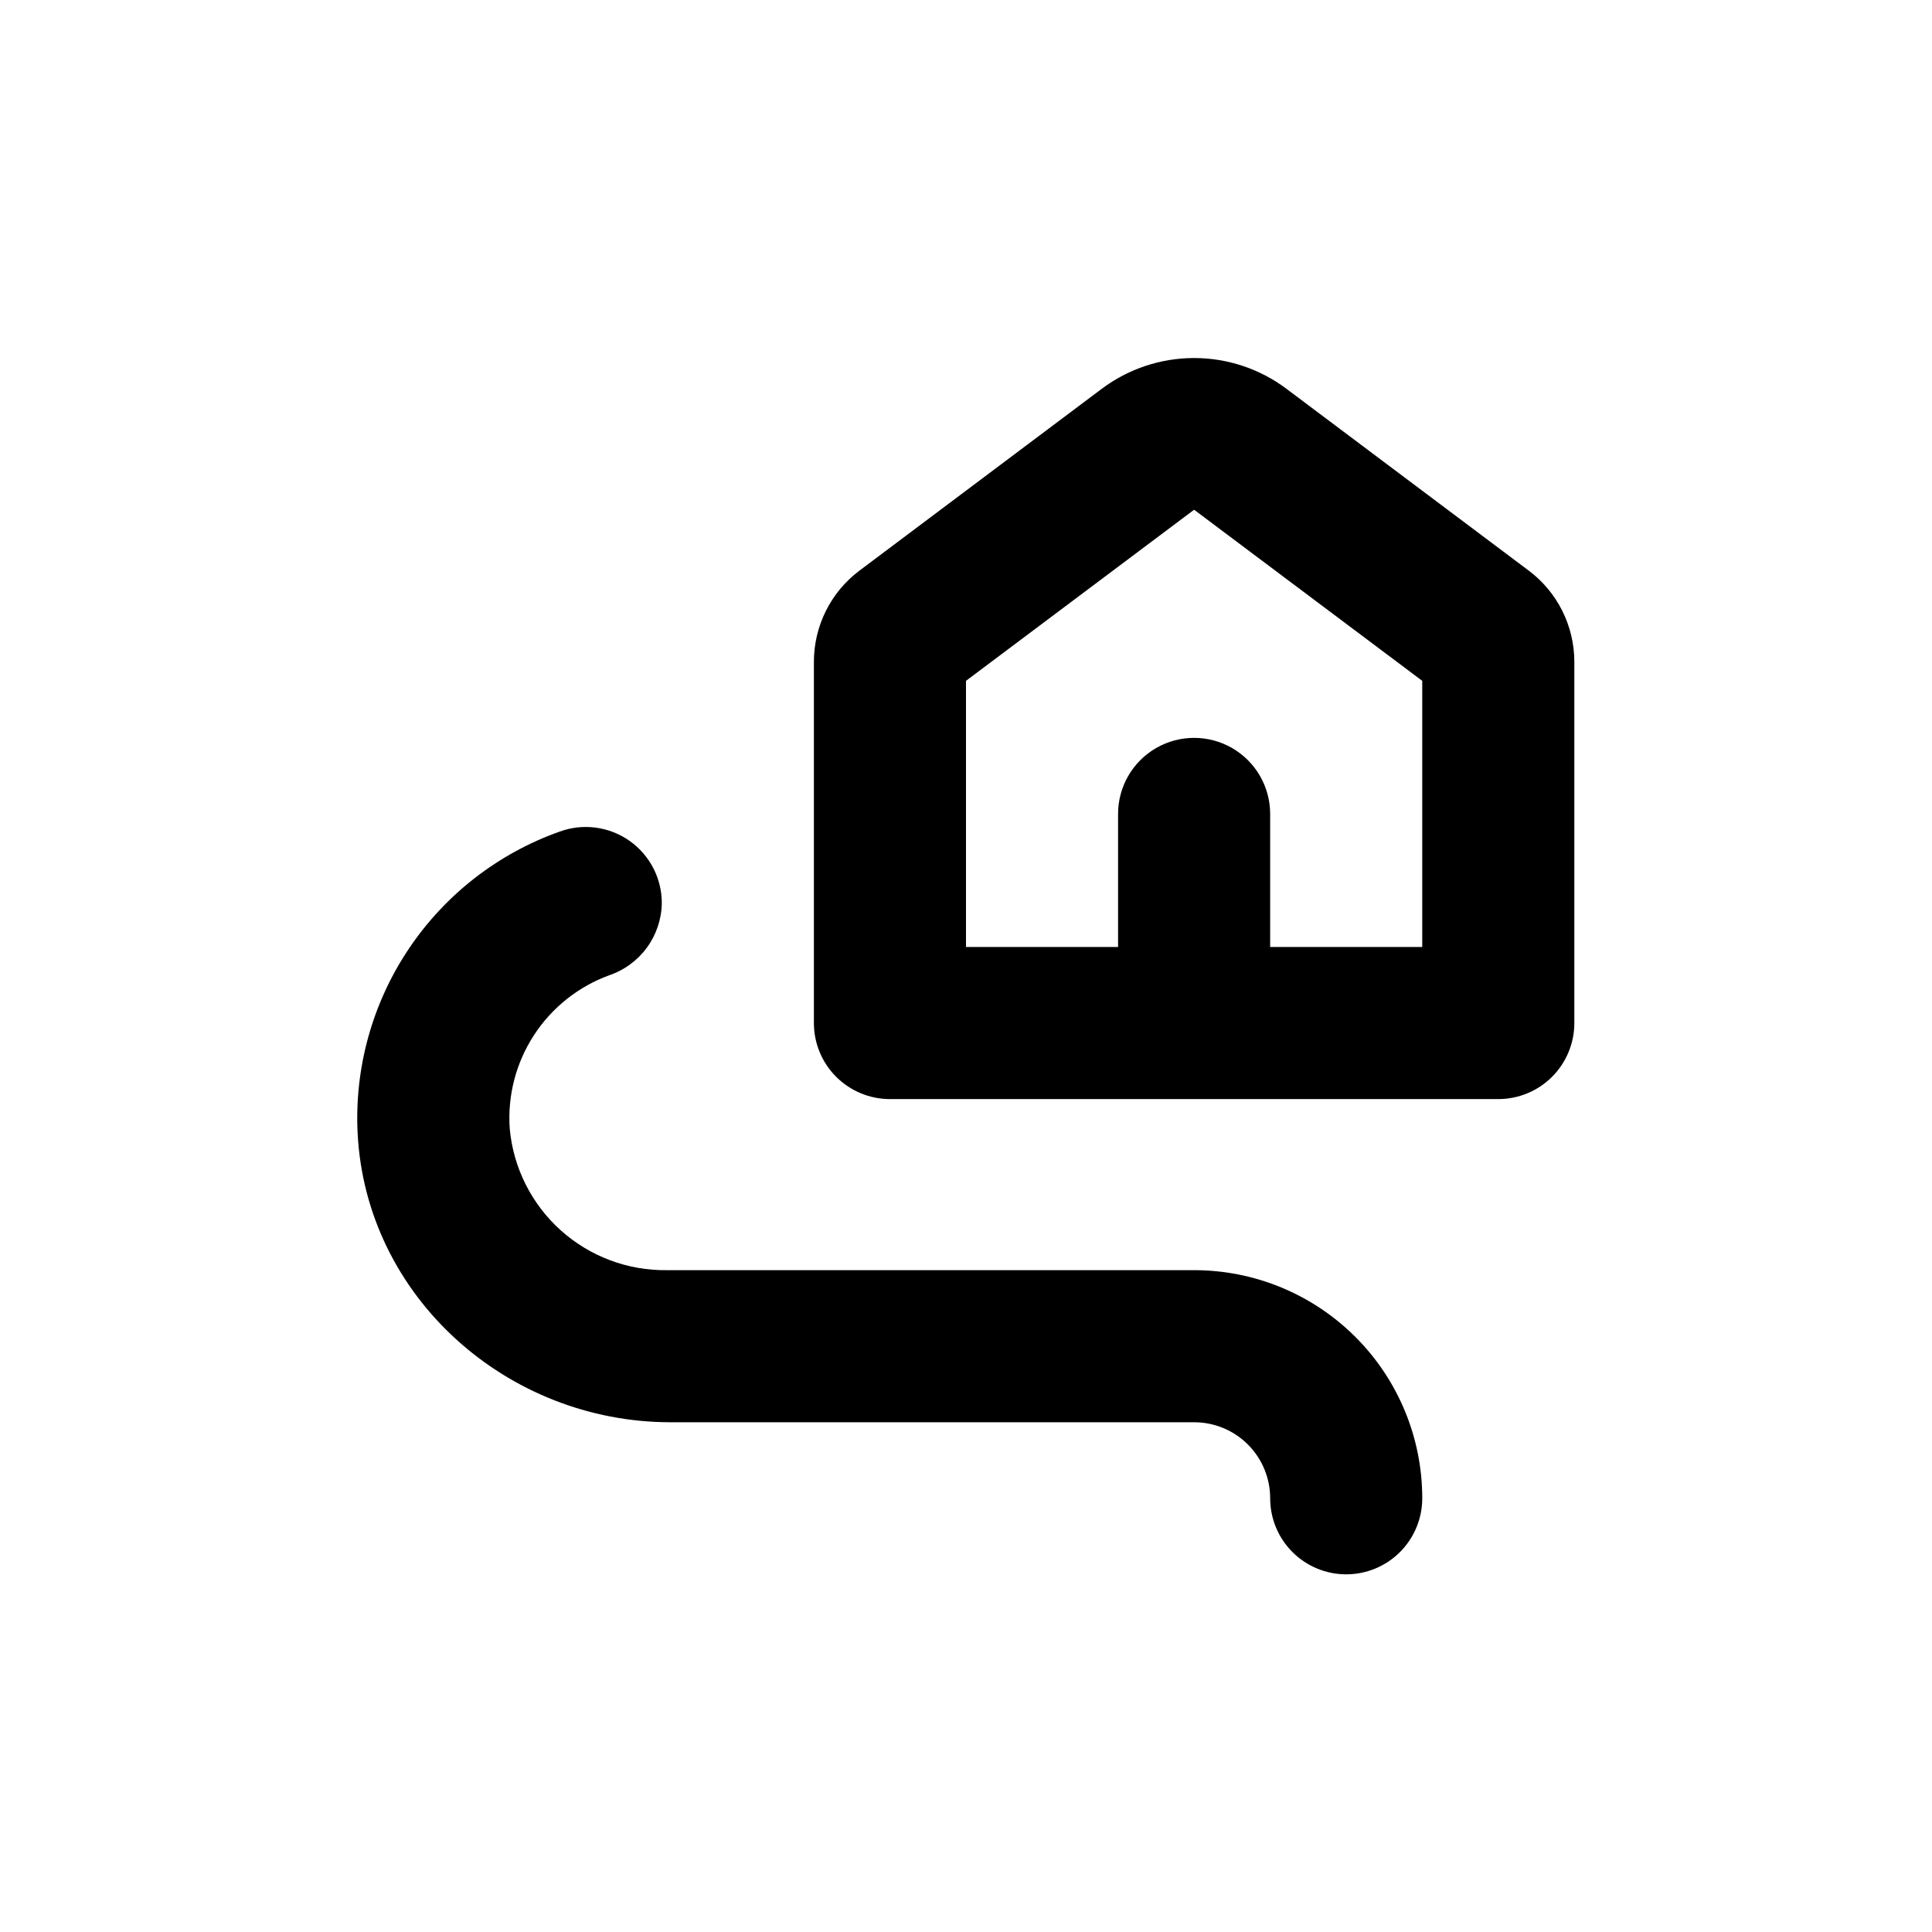 <?xml version="1.0" encoding="UTF-8"?>
<!-- Uploaded to: ICON Repo, www.iconrepo.com, Generator: ICON Repo Mixer Tools -->
<svg fill="#000000" width="800px" height="800px" version="1.1" viewBox="144 144 512 512" xmlns="http://www.w3.org/2000/svg">
 <g>
  <path d="m238.78 444.38c2.215 43.277 39.598 76.531 82.926 76.531h138.75c5.344 0 10.469 2.121 14.25 5.902 3.777 3.777 5.902 8.902 5.902 14.25 0 5.344 2.121 10.469 5.902 14.25 3.777 3.777 8.902 5.902 14.25 5.902 5.344 0 10.469-2.125 14.25-5.902 3.777-3.781 5.902-8.906 5.902-14.25 0-16.035-6.371-31.414-17.707-42.75-11.34-11.34-26.719-17.707-42.75-17.707h-139.66c-10.406 0.156-20.484-3.625-28.223-10.586-7.734-6.961-12.555-16.586-13.492-26.949-0.602-8.711 1.645-17.375 6.398-24.699 4.75-7.324 11.754-12.906 19.949-15.906 4.019-1.355 7.523-3.926 10.023-7.356 2.5-3.43 3.871-7.547 3.934-11.789 0-6.582-3.207-12.746-8.594-16.52-5.391-3.773-12.281-4.68-18.461-2.426-16.348 5.801-30.387 16.715-40.035 31.129-9.648 14.414-14.391 31.555-13.52 48.875z"/>
  <path d="m549.12 295.21-64.184-48.164c-7.062-5.301-15.656-8.164-24.484-8.164-8.832 0-17.422 2.863-24.488 8.164l-64.184 48.164c-7.613 5.707-12.09 14.668-12.09 24.184v95.723c0 5.344 2.121 10.469 5.902 14.25 3.777 3.777 8.902 5.902 14.25 5.902h161.22c5.344 0 10.469-2.125 14.25-5.902 3.777-3.781 5.902-8.906 5.902-14.25v-95.723c0-9.516-4.481-18.477-12.094-24.184zm-28.211 99.754h-40.305v-35.266c0-7.203-3.844-13.855-10.078-17.453-6.234-3.602-13.918-3.602-20.152 0-6.234 3.598-10.074 10.25-10.074 17.453v35.266h-40.305v-70.535l60.457-45.344 60.457 45.344z"/>
 </g>
</svg>